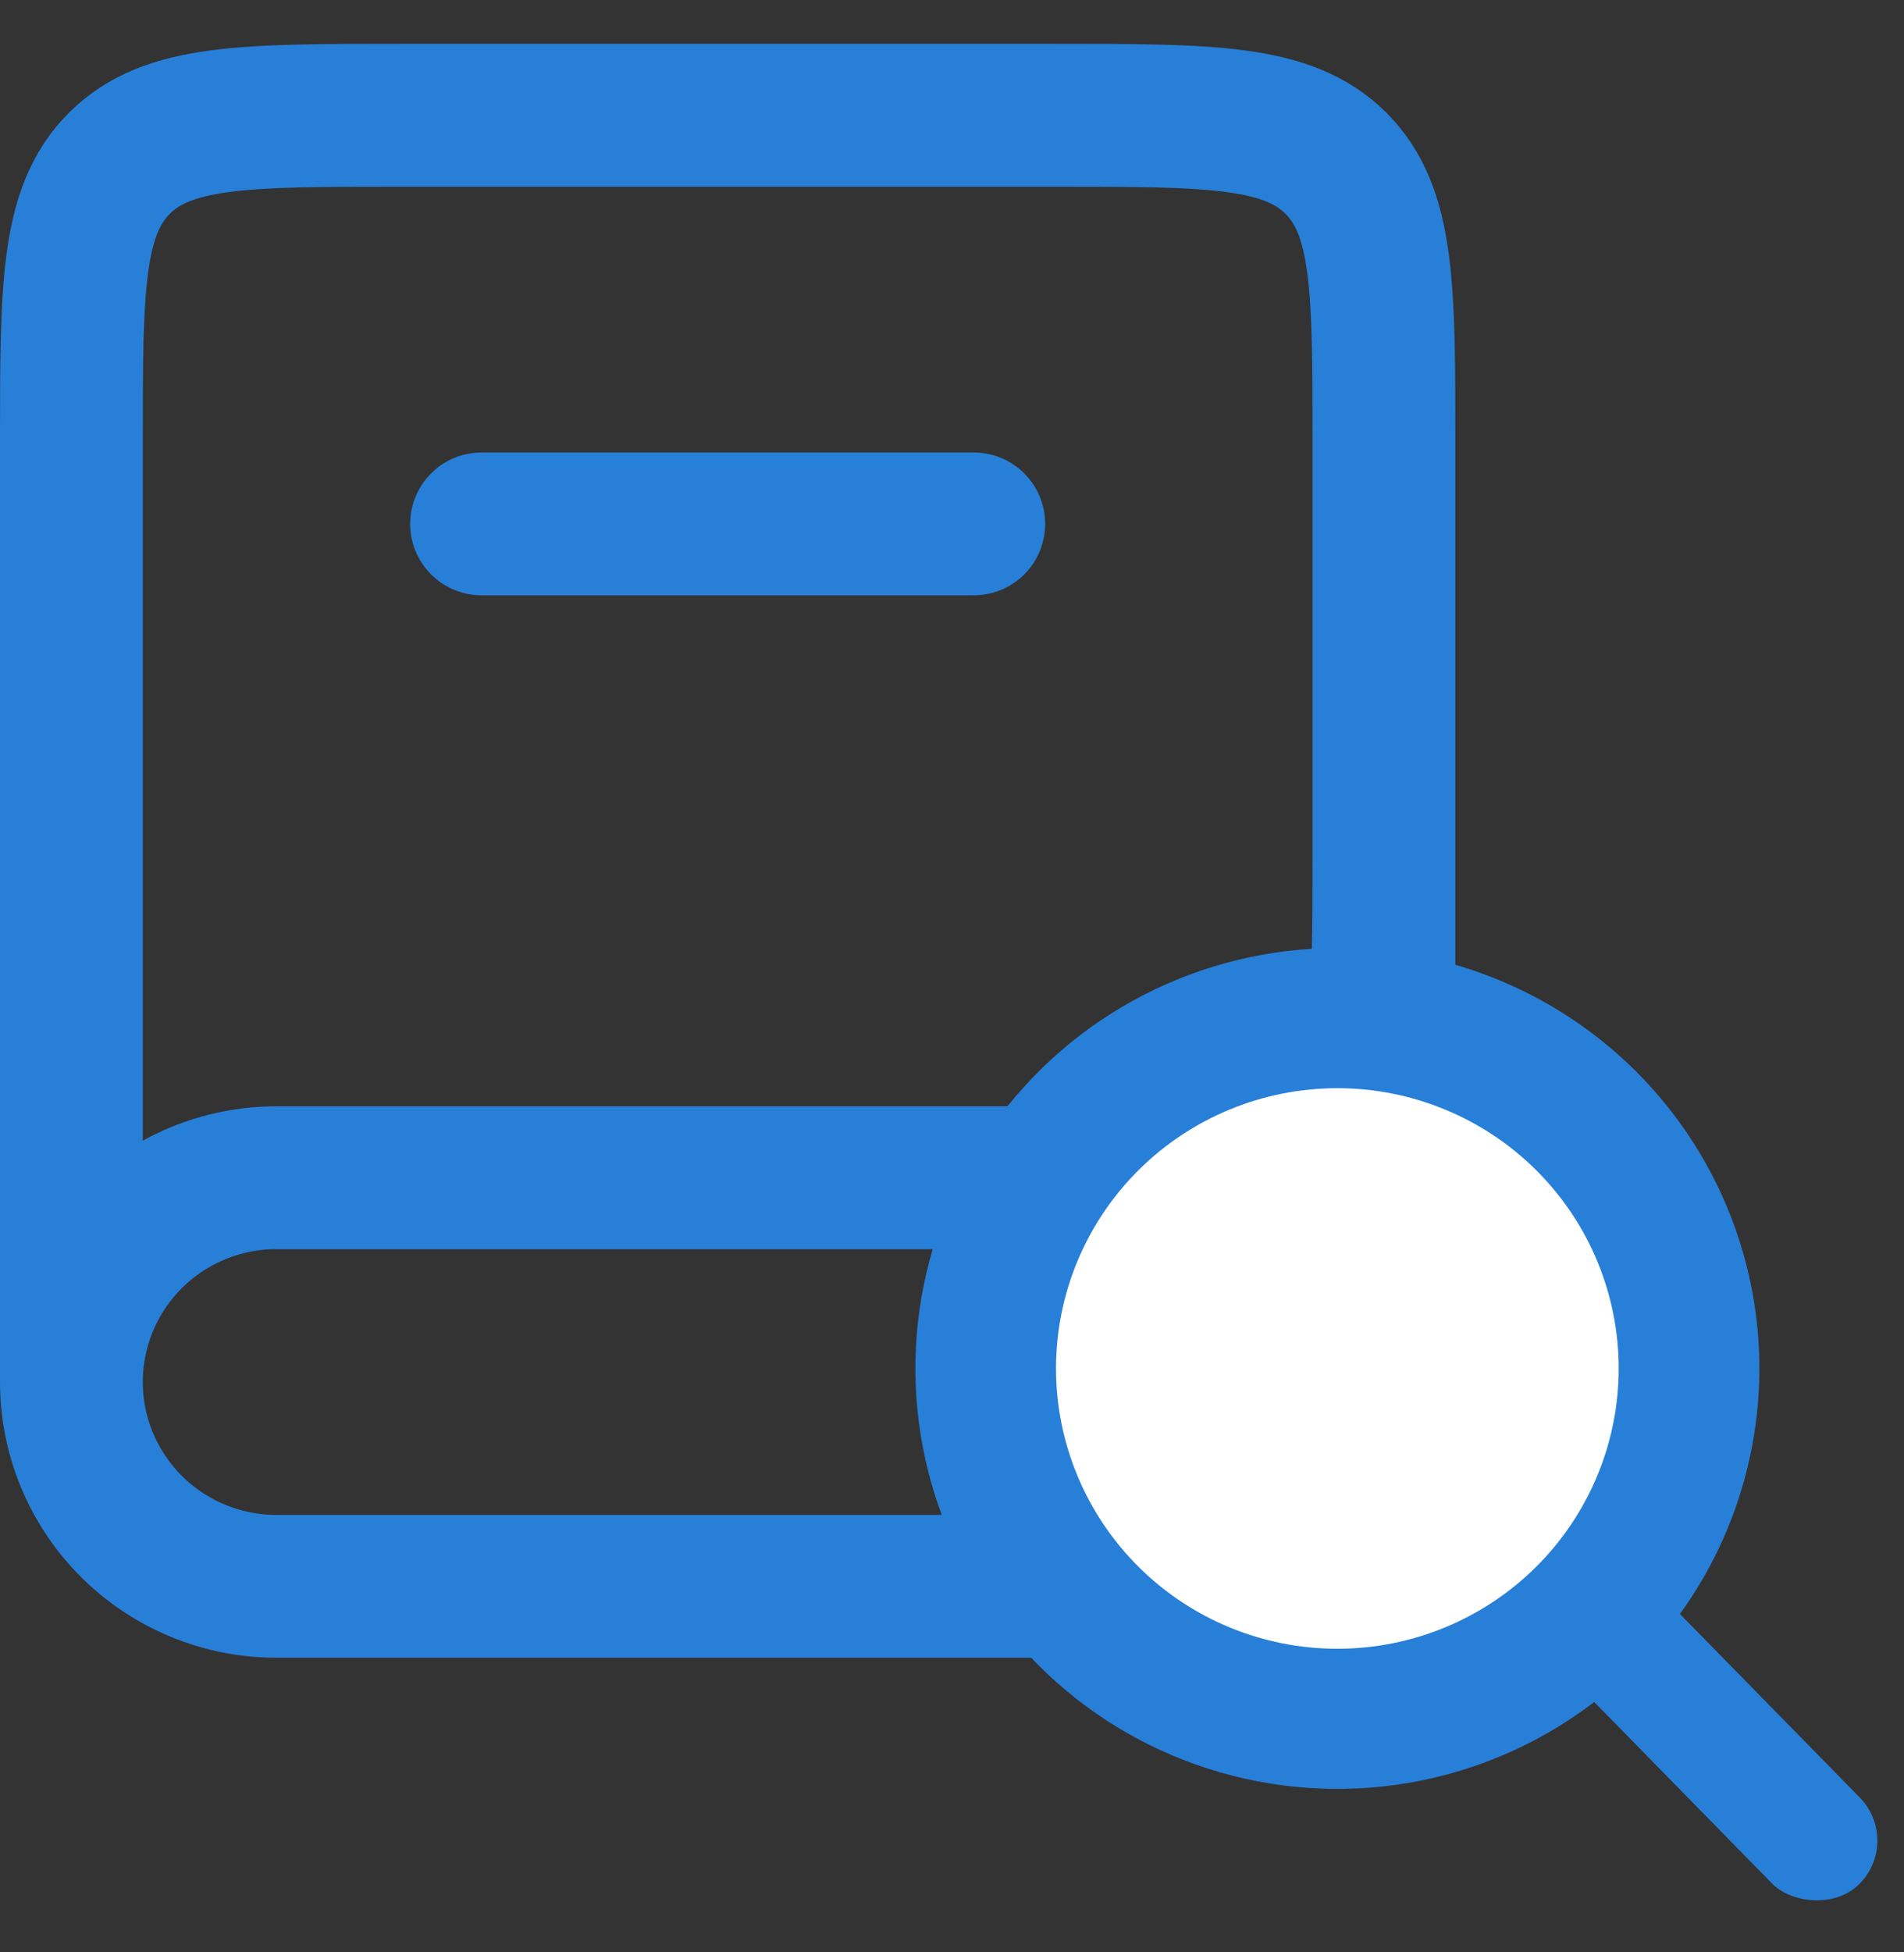 <svg width="40" height="41" viewBox="0 0 40 41" fill="none" xmlns="http://www.w3.org/2000/svg">
<rect x="0" y="0" width="40" height="41" fill="#333333" stroke="none"/>
<path d="M29.074 17.867V26.448C29.074 29.685 29.074 31.301 28.064 32.307C27.054 33.313 25.431 33.313 22.181 33.313H5.808C4.666 33.313 3.57 32.861 2.762 32.056C1.954 31.251 1.5 30.16 1.5 29.022M29.074 17.867C29.074 21.104 29.074 22.72 28.064 23.726C27.054 24.732 25.431 24.732 22.181 24.732H5.808C4.666 24.732 3.57 25.184 2.762 25.988C1.954 26.793 1.5 27.884 1.5 29.022M29.074 17.867V9.286C29.074 6.049 29.074 4.432 28.064 3.427C27.054 2.421 25.431 2.421 22.181 2.421H8.394C5.143 2.421 3.52 2.421 2.51 3.427C1.5 4.432 1.5 6.049 1.5 9.286V29.022" stroke="#287FD8" stroke-width="3"/>
<path d="M10.117 11.002H20.457" stroke="#287FD8" stroke-width="3" stroke-linecap="round"/>
<circle cx="28.062" cy="29.023" r="8.113" fill="white"/>
<rect x="32.377" y="34.605" width="2.58" height="8.221" rx="1.29" transform="rotate(-44.428 32.377 34.605)" fill="#287FD8"/>
<path fill-rule="evenodd" clip-rule="evenodd" d="M28.095 19.909C26.679 19.909 25.284 20.247 24.025 20.895C22.767 21.542 21.683 22.481 20.864 23.631C20.045 24.781 19.515 26.11 19.317 27.507C19.12 28.904 19.261 30.327 19.729 31.658C20.198 32.989 20.979 34.188 22.009 35.157C23.038 36.125 24.286 36.834 25.647 37.223C27.008 37.613 28.443 37.672 29.832 37.396C31.221 37.12 32.523 36.516 33.629 35.636L37.249 39.241C37.435 39.42 37.684 39.519 37.943 39.517C38.201 39.514 38.448 39.411 38.63 39.229C38.813 39.047 38.917 38.801 38.919 38.544C38.921 38.287 38.822 38.039 38.642 37.854L35.022 34.249C36.065 32.95 36.717 31.384 36.905 29.732C37.093 28.08 36.809 26.409 36.085 24.911C35.362 23.412 34.228 22.148 32.814 21.263C31.401 20.378 29.765 19.909 28.095 19.909ZM22.185 28.738C22.185 27.965 22.338 27.2 22.635 26.485C22.932 25.771 23.367 25.123 23.916 24.576C24.465 24.029 25.116 23.596 25.833 23.3C26.55 23.004 27.319 22.852 28.095 22.852C28.871 22.852 29.64 23.004 30.357 23.3C31.074 23.596 31.726 24.029 32.275 24.576C32.823 25.123 33.259 25.771 33.556 26.485C33.853 27.2 34.006 27.965 34.006 28.738C34.006 30.299 33.383 31.796 32.275 32.9C31.166 34.004 29.663 34.624 28.095 34.624C26.528 34.624 25.024 34.004 23.916 32.9C22.808 31.796 22.185 30.299 22.185 28.738Z" fill="#287FD8"/>
</svg>
